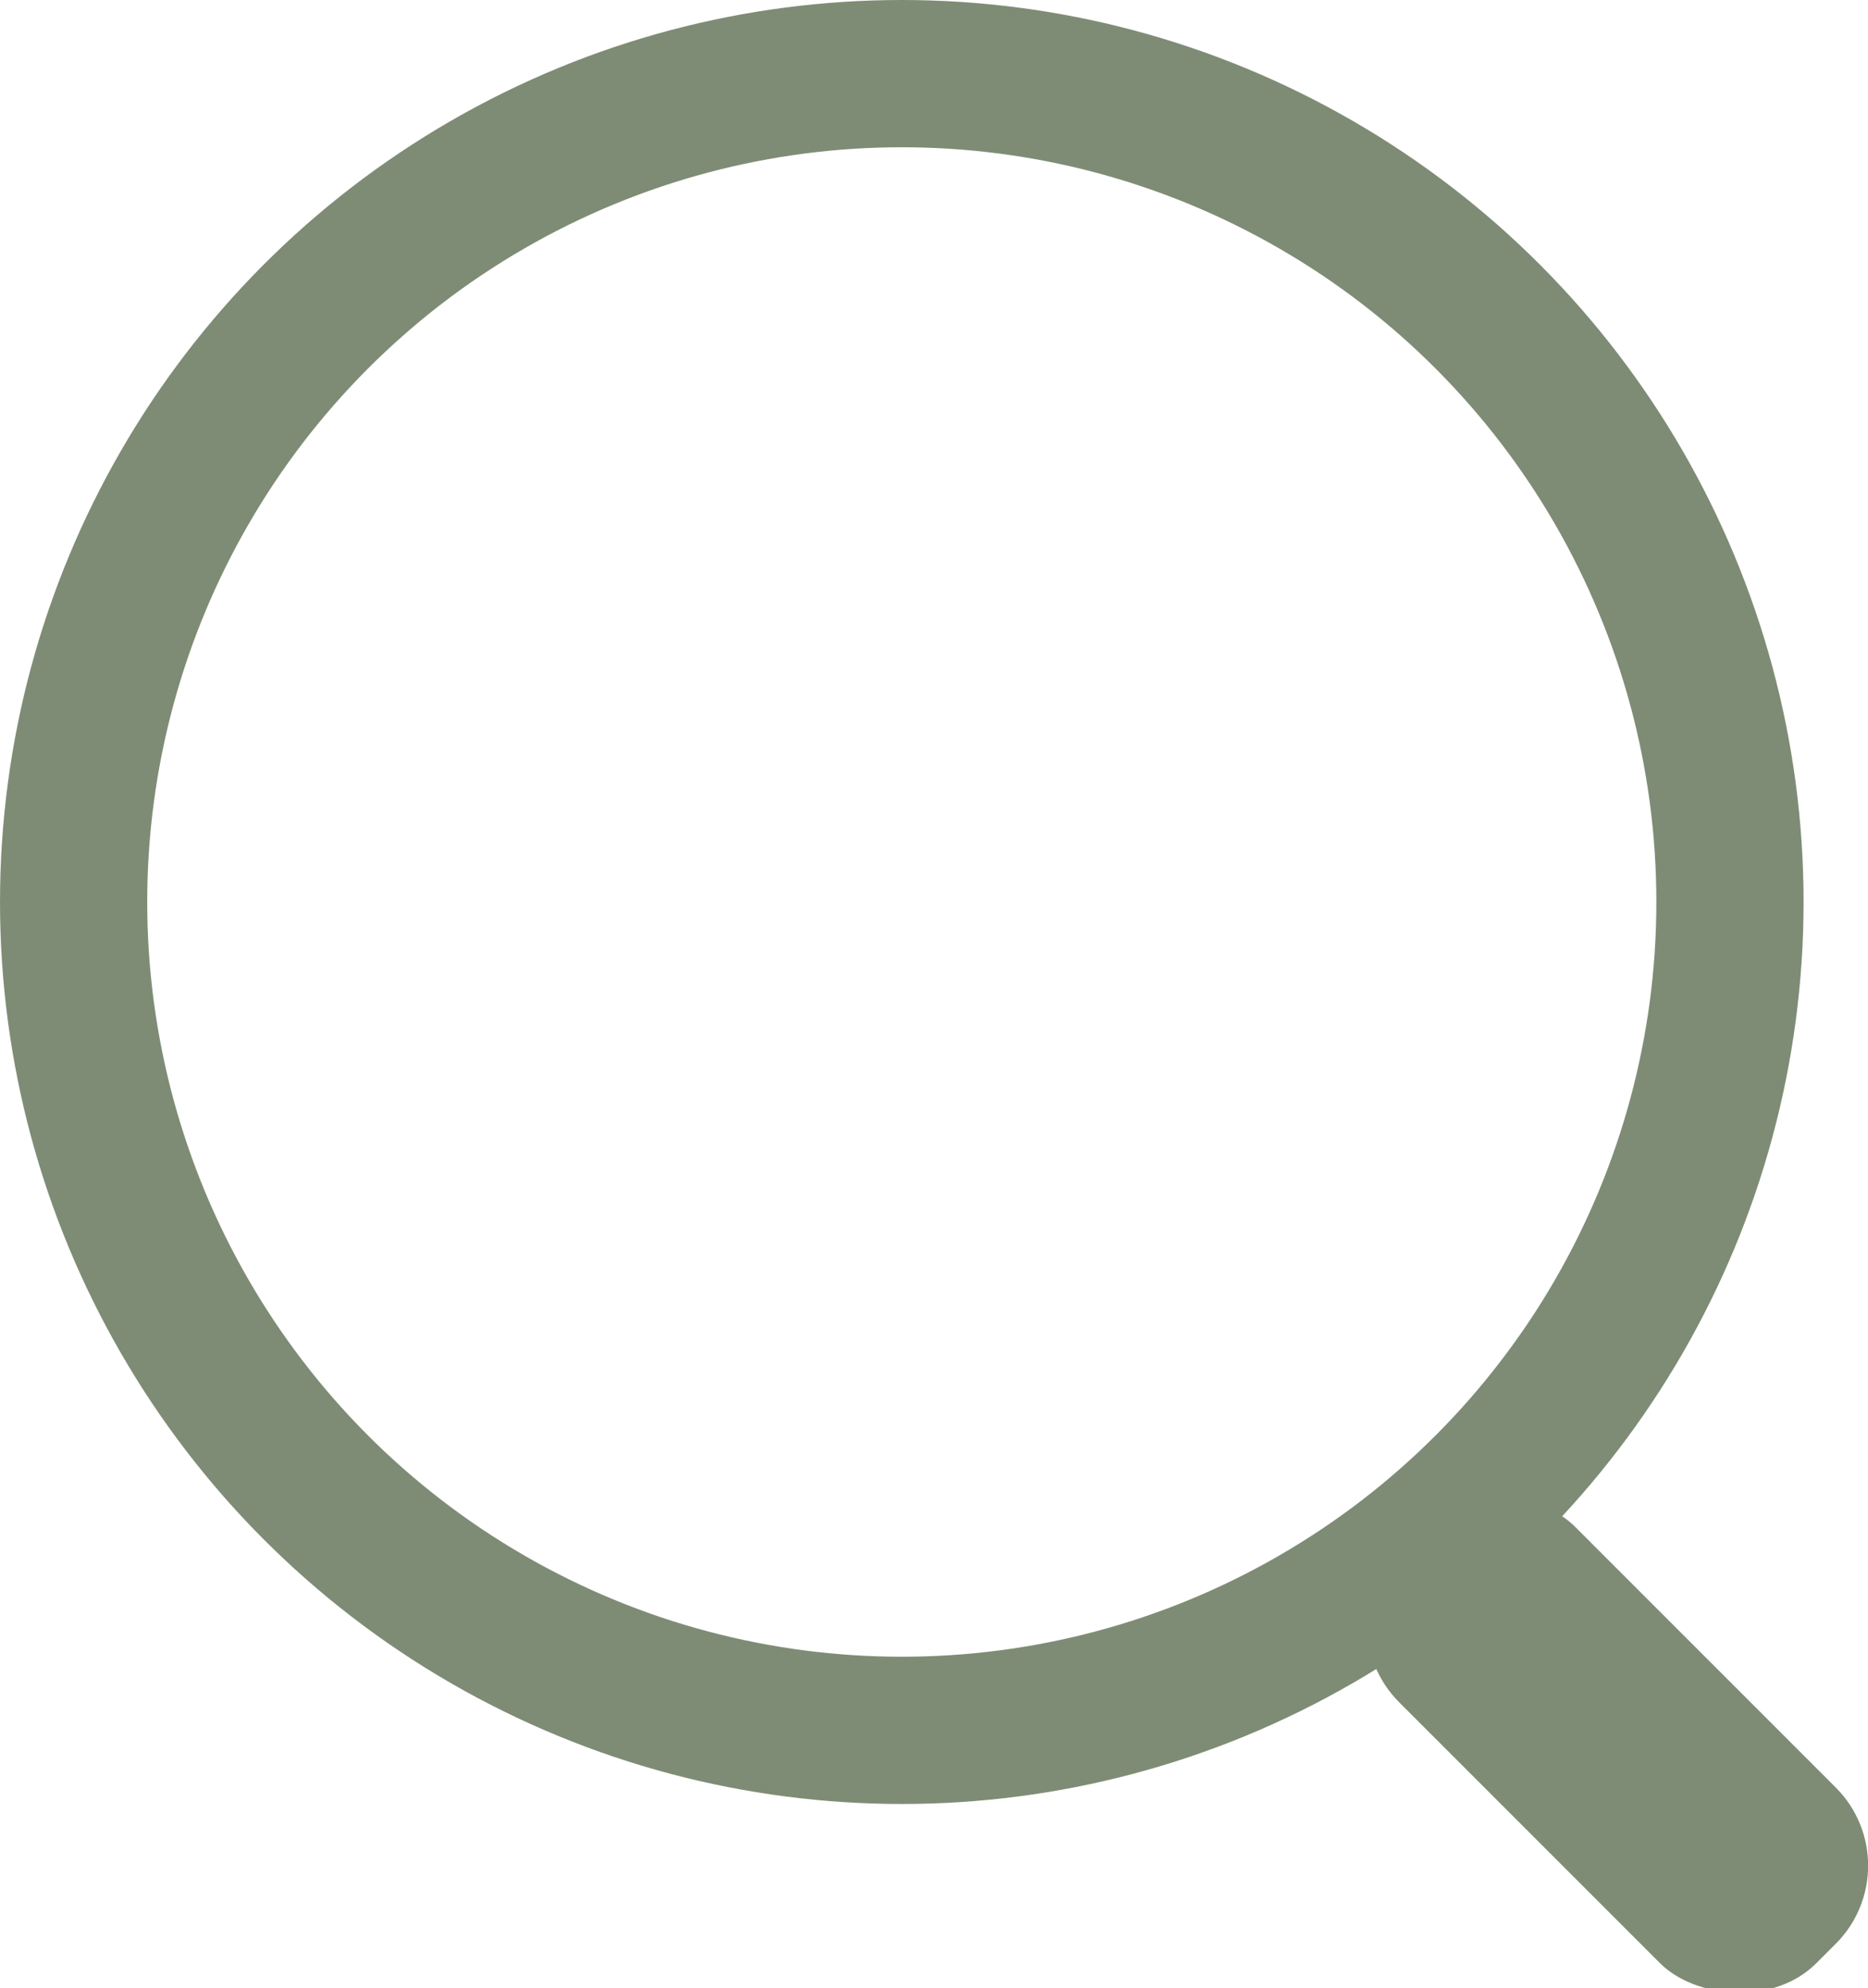 <svg xmlns="http://www.w3.org/2000/svg" width="10.15" height="10.8" viewBox="0 0 10.15 10.8">
  <defs>
    <style>
      .cls-1 {
        fill: #7f8c75;
      }
      .cls-2 {
        fill: none;
        stroke: #7f8c75;
        stroke-width: 0.8px;
      }
    </style>
  </defs>
  <g id="Layer_2" data-name="Layer 2">
    <g id="glubler">
      <g id="search_bar" data-name="search bar">
        <g id="active">
          <rect class="cls-1" x="8.1" y="7.85" width="1.35" height="3.205" rx="0.6" transform="translate(-4.1 9) rotate(-45)"/>
          <circle class="cls-2" cx="4.9" cy="4.9" r="4.5"/>
        </g>
      </g>
    </g>
  </g>
</svg>
